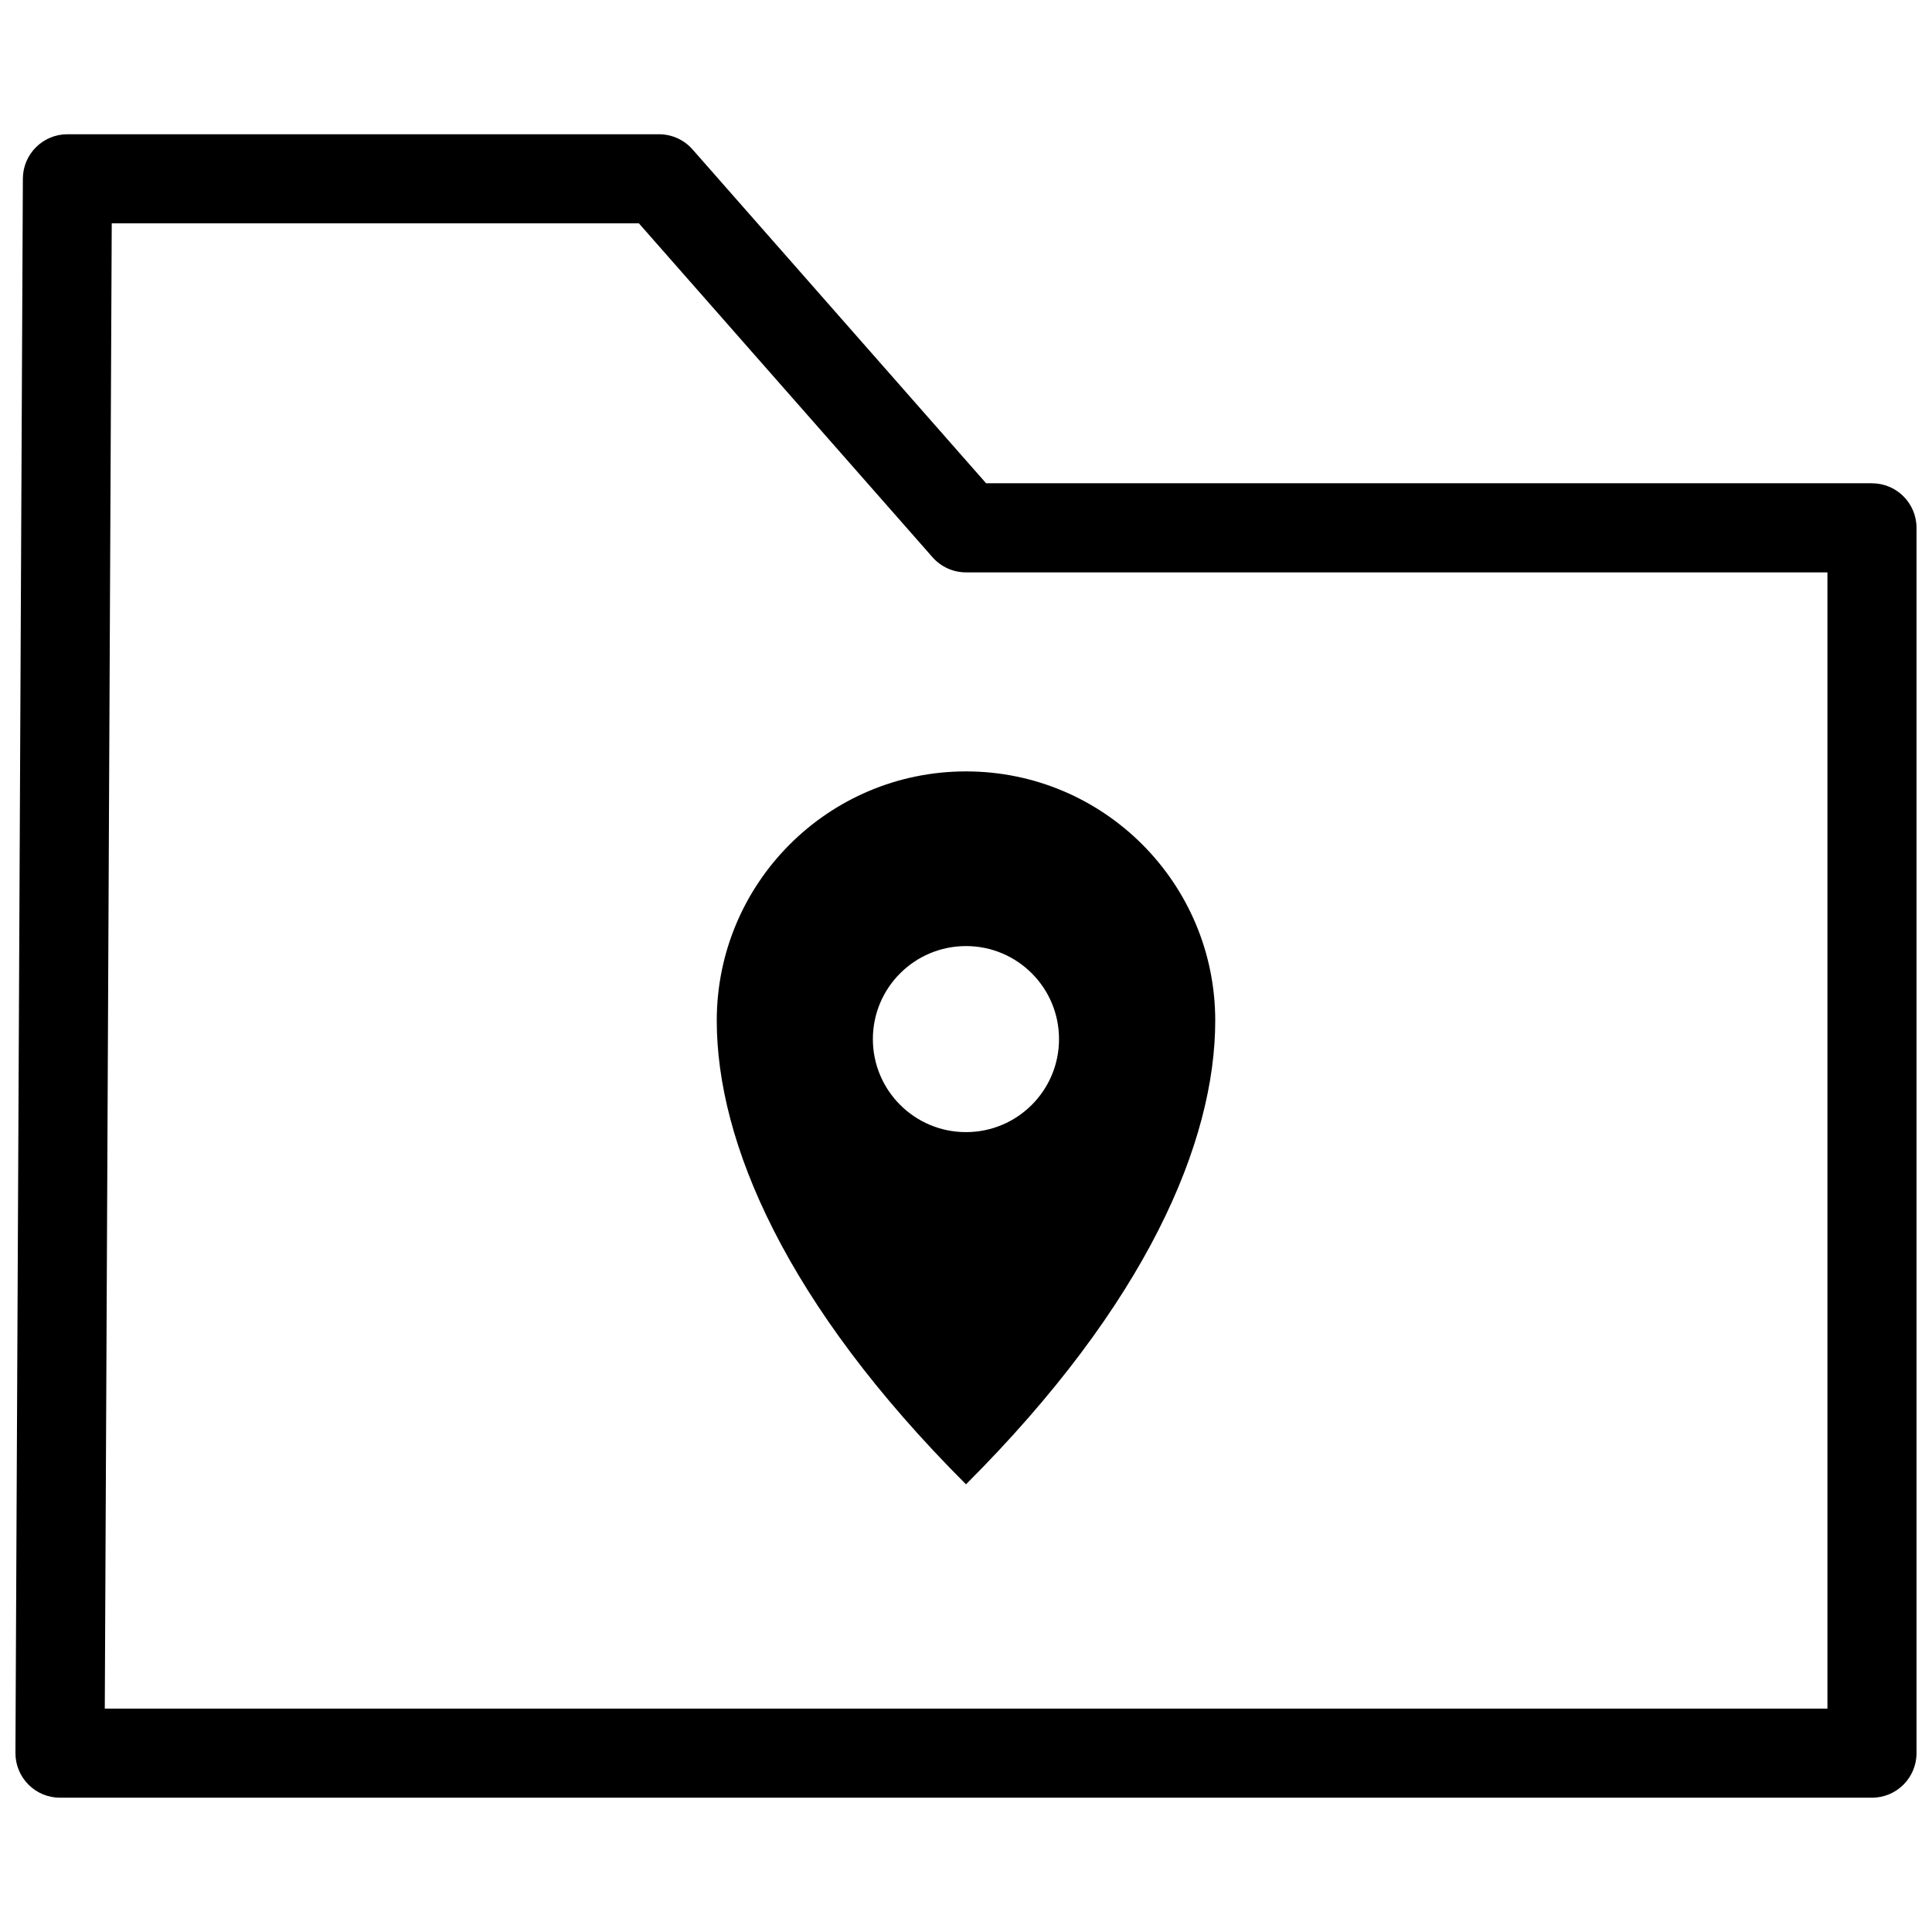 <?xml version="1.0" encoding="UTF-8"?>
<!-- The Best Svg Icon site in the world: iconSvg.co, Visit us! https://iconsvg.co -->
<svg width="800px" height="800px" version="1.1" viewBox="144 144 512 512" xmlns="http://www.w3.org/2000/svg">
 <defs>
  <clipPath id="a">
   <path d="m148.09 179h503.81v442h-503.81z"/>
  </clipPath>
 </defs>
 <g clip-path="url(#a)">
  <path d="m640.09 620.41h-480.19c-3.137 0-6.148-1.246-8.363-3.477-2.215-2.227-3.461-5.238-3.445-8.391l1.969-417.21c0.031-6.504 5.305-11.754 11.809-11.754h156.78c3.398 0 6.625 1.461 8.871 4.012l77.809 88.484h234.76c6.519 0 11.809 5.289 11.809 11.809v324.72c0 6.519-5.289 11.809-11.809 11.809zm-468.32-23.613h456.52v-301.11h-228.29c-3.398 0-6.625-1.461-8.871-4.012l-77.816-88.484h-139.7z"/>
 </g>
 <path d="m400 348.43c-36.484 0-66.051 29.566-66.051 66.051 0 32.195 18.242 75.09 66.051 122.88 47.809-47.785 66.051-90.684 66.051-122.88 0-36.484-29.566-66.051-66.051-66.051zm0 95.594c-13.633 0-24.68-11.043-24.68-24.652 0-13.609 11.047-24.652 24.68-24.652s24.652 11.043 24.652 24.652c0 13.605-11.023 24.652-24.652 24.652z"/>
</svg>